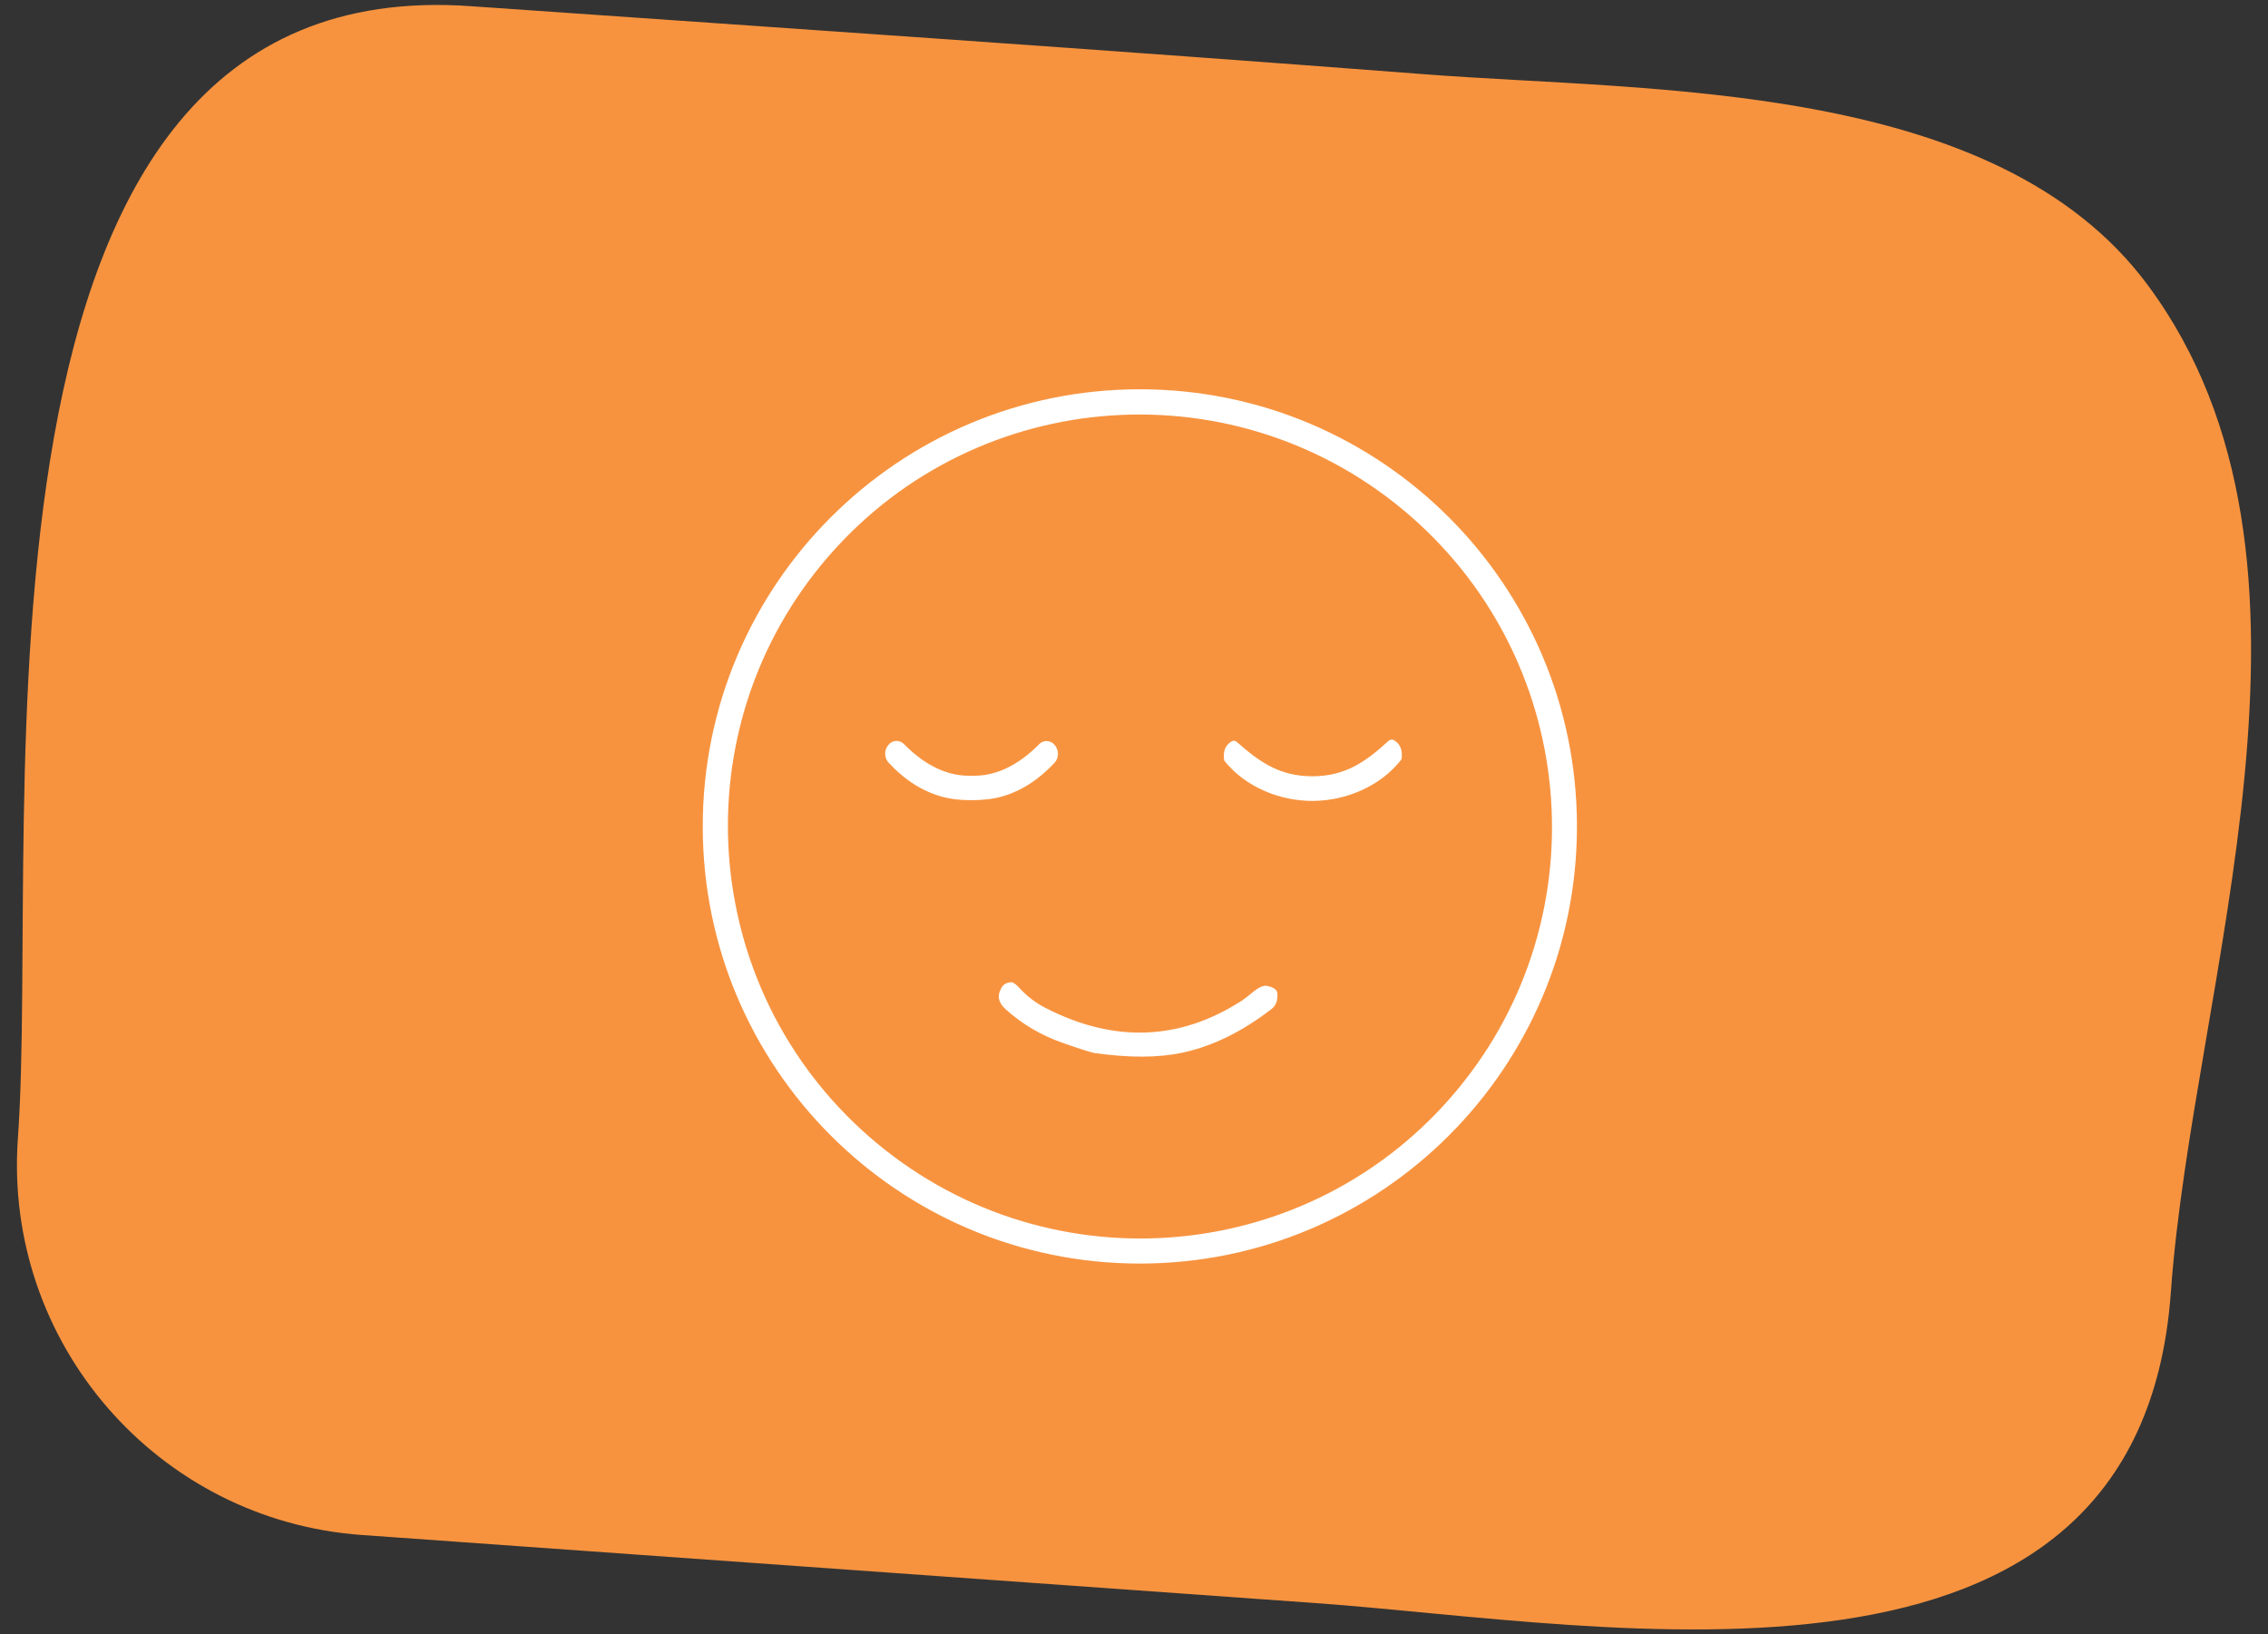 <?xml version="1.0" encoding="UTF-8"?>
<svg xmlns="http://www.w3.org/2000/svg" version="1.1" viewBox="0 0 626.07 451.13">
  <rect x="0" y="0" width="626.07" height="451.13" fill="#333333" stroke="none"/>
  <!-- Generator: Adobe Illustrator 28.7.7, SVG Export Plug-In . SVG Version: 1.2.0 Build 194)  -->
  <g>
    <g id="Layer_1">
      <path d="M130,1.71c87.83,6.13,175.67,12.04,263.46,18.8,62.37,4.8,157.37,1.58,199.36,58.1,56.72,76.33,12.53,192.78,6.44,277.99-8.64,120.96-154.82,91.68-236.18,85.88-87.74-6.25-175.48-12.53-263.21-18.79-56.45-4.03-98.95-53.06-94.93-109.51C11.29,225-16.47-8.8,130,1.71Z" fill="#f7933f"/>
      <g>
        <path d="M437.31,228.11c0,67.74-54.92,122.66-122.66,122.66s-122.66-54.92-122.66-122.66,54.92-122.66,122.66-122.66,122.66,54.92,122.66,122.66M230.42,154.63c-40.53,46.47-35.67,117.05,10.86,157.64,46.54,40.59,117.12,35.83,157.66-10.63,40.53-46.47,35.67-117.05-10.86-157.64-46.54-40.59-117.12-35.83-157.66,10.63h0Z" fill="#fff" stroke="#f7933f" stroke-miterlimit="10" stroke-width="4"/>
        <path d="M268.18,212.11c5.92.24,11.68-2.47,17.27-8.11,1.97-2.01,5.23-1.91,7.09.21l.09.11c1.93,2.21,1.87,5.5-.12,7.65-4.64,4.95-9.77,8.22-15.41,9.82-2.57.72-5.54,1.08-8.92,1.08s-6.36-.37-8.92-1.1c-5.64-1.6-10.76-4.88-15.38-9.84-2-2.14-2.05-5.45-.11-7.65l.09-.11c1.86-2.12,5.12-2.21,7.09-.2,5.58,5.65,11.32,8.37,17.25,8.14h0Z" fill="#fff" stroke="#f7933f" stroke-miterlimit="10" stroke-width="4"/>
        <path d="M362.44,212.27c8.39-.06,13.54-3.79,19.52-9.26,1.1-.99,2.73-1.14,3.98-.35,2.34,1.48,3.32,3.81,2.96,6.97-.05.47-.24.92-.52,1.29-6.15,7.87-16.2,12.07-25.87,12.15-9.67.07-19.77-3.99-26.04-11.76-.3-.36-.48-.81-.55-1.28-.41-3.16.55-5.5,2.86-7.02,1.24-.81,2.86-.68,3.98.3,6.07,5.37,11.27,9.02,19.67,8.96h0Z" fill="#fff" stroke="#f7933f" stroke-miterlimit="10" stroke-width="4"/>
      </g>
      <path d="M274.32,272.41c.88-2.07,2.48-3.17,4.77-3.31,1.1-.06,2.42.73,3.92,2.39,1.85,2.02,4.07,3.71,6.68,5.03,18.16,9.28,35.49,8.63,51.96-1.95,2.64-1.7,5.26-5.16,8.76-4.35,2.74.63,4.15,2.02,4.21,4.15.09,2.52-.71,4.41-2.36,5.69-8.37,6.48-16.86,10.63-25.47,12.47-6.87,1.46-15.2,1.5-24.98.1-1.04-.15-4.16-1.14-9.36-2.97-6.01-2.12-11.38-5.29-16.11-9.52-2.58-2.32-3.26-4.9-2.03-7.73h0Z" fill="#fff" stroke="#f7933f" stroke-miterlimit="10" stroke-width="4"/>
    </g>
  </g>
</svg>